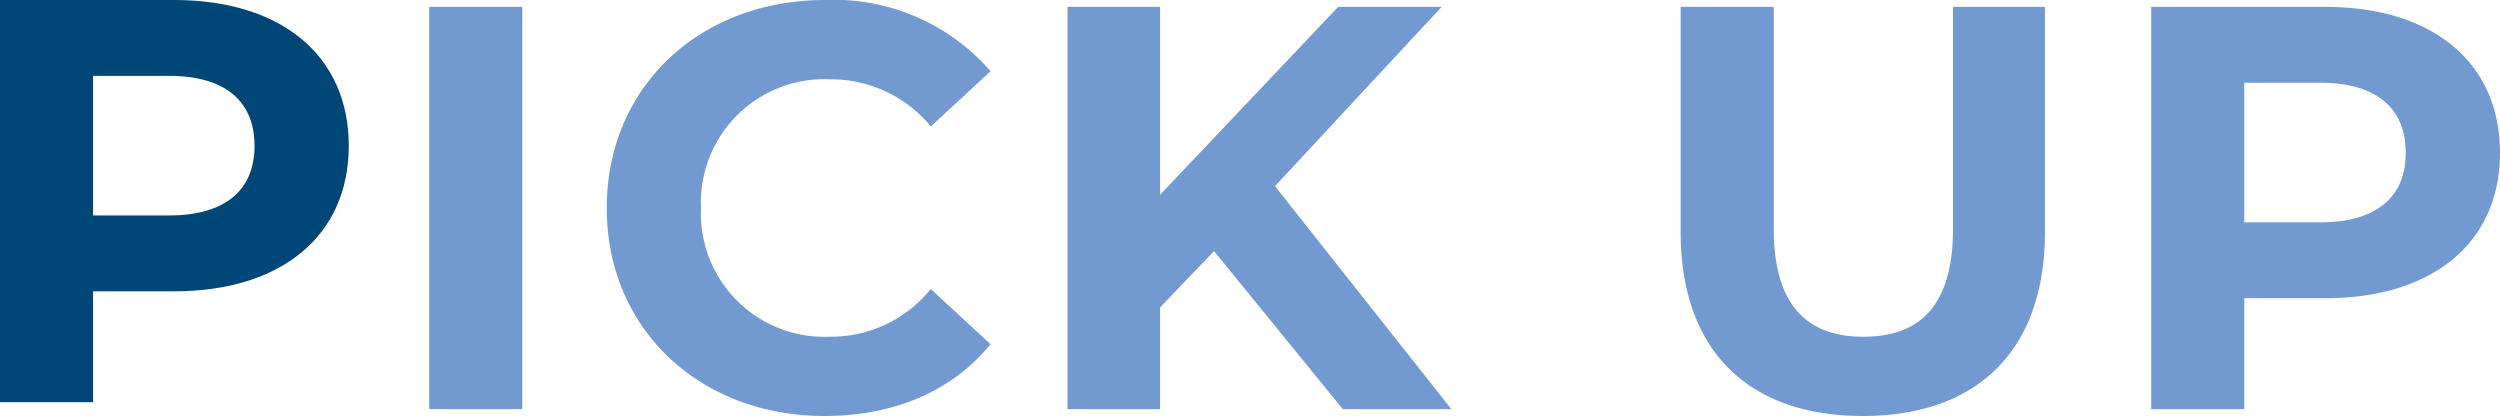 <svg xmlns="http://www.w3.org/2000/svg" xmlns:xlink="http://www.w3.org/1999/xlink" width="156.636" height="26.064" viewBox="0 0 156.636 26.064"><defs><clipPath id="b"><rect width="156.636" height="26.064"/></clipPath></defs><g id="a" clip-path="url(#b)"><g transform="translate(501.565 -4374.8)"><path d="M43.343,9.8H32.435V35h5.832V28.052h5.076c6.732,0,10.944-3.492,10.944-9.108C54.287,13.292,50.075,9.8,43.343,9.8Zm-.324,13.5H38.267V14.552h4.752c3.564,0,5.364,1.62,5.364,4.392C48.383,21.68,46.583,23.3,43.019,23.3Z" transform="translate(-534 4365)" fill="#004778"/><path d="M59.327,35h5.832V9.8H59.327Zm24.768.432c4.392,0,8.028-1.584,10.4-4.5l-3.744-3.456a8.031,8.031,0,0,1-6.336,2.988A7.731,7.731,0,0,1,76.355,22.4a7.731,7.731,0,0,1,8.064-8.064,8.108,8.108,0,0,1,6.336,2.952L94.5,13.832A13.01,13.01,0,0,0,84.131,9.368c-7.848,0-13.68,5.436-13.68,13.032S76.283,35.432,84.1,35.432ZM116.567,35h6.8L112.319,21.032,122.759,9.8h-6.48l-11.16,11.772V9.8h-5.8V35h5.8V28.628L108.5,25.1Zm32.58.432c7.164,0,11.412-4.1,11.412-11.52V9.8H154.8V23.7c0,4.788-2.052,6.768-5.616,6.768-3.528,0-5.616-1.98-5.616-6.768V9.8h-5.832V23.912C137.735,31.328,141.983,35.432,149.147,35.432ZM178.127,9.8H167.219V35h5.832V28.052h5.076c6.732,0,10.944-3.492,10.944-9.108C189.071,13.292,184.859,9.8,178.127,9.8ZM177.8,23.3h-4.752V14.552H177.8c3.564,0,5.364,1.62,5.364,4.392C183.167,21.68,181.367,23.3,177.8,23.3Z" transform="translate(-534 4365.432)" fill="#7399d1"/></g></g></svg>